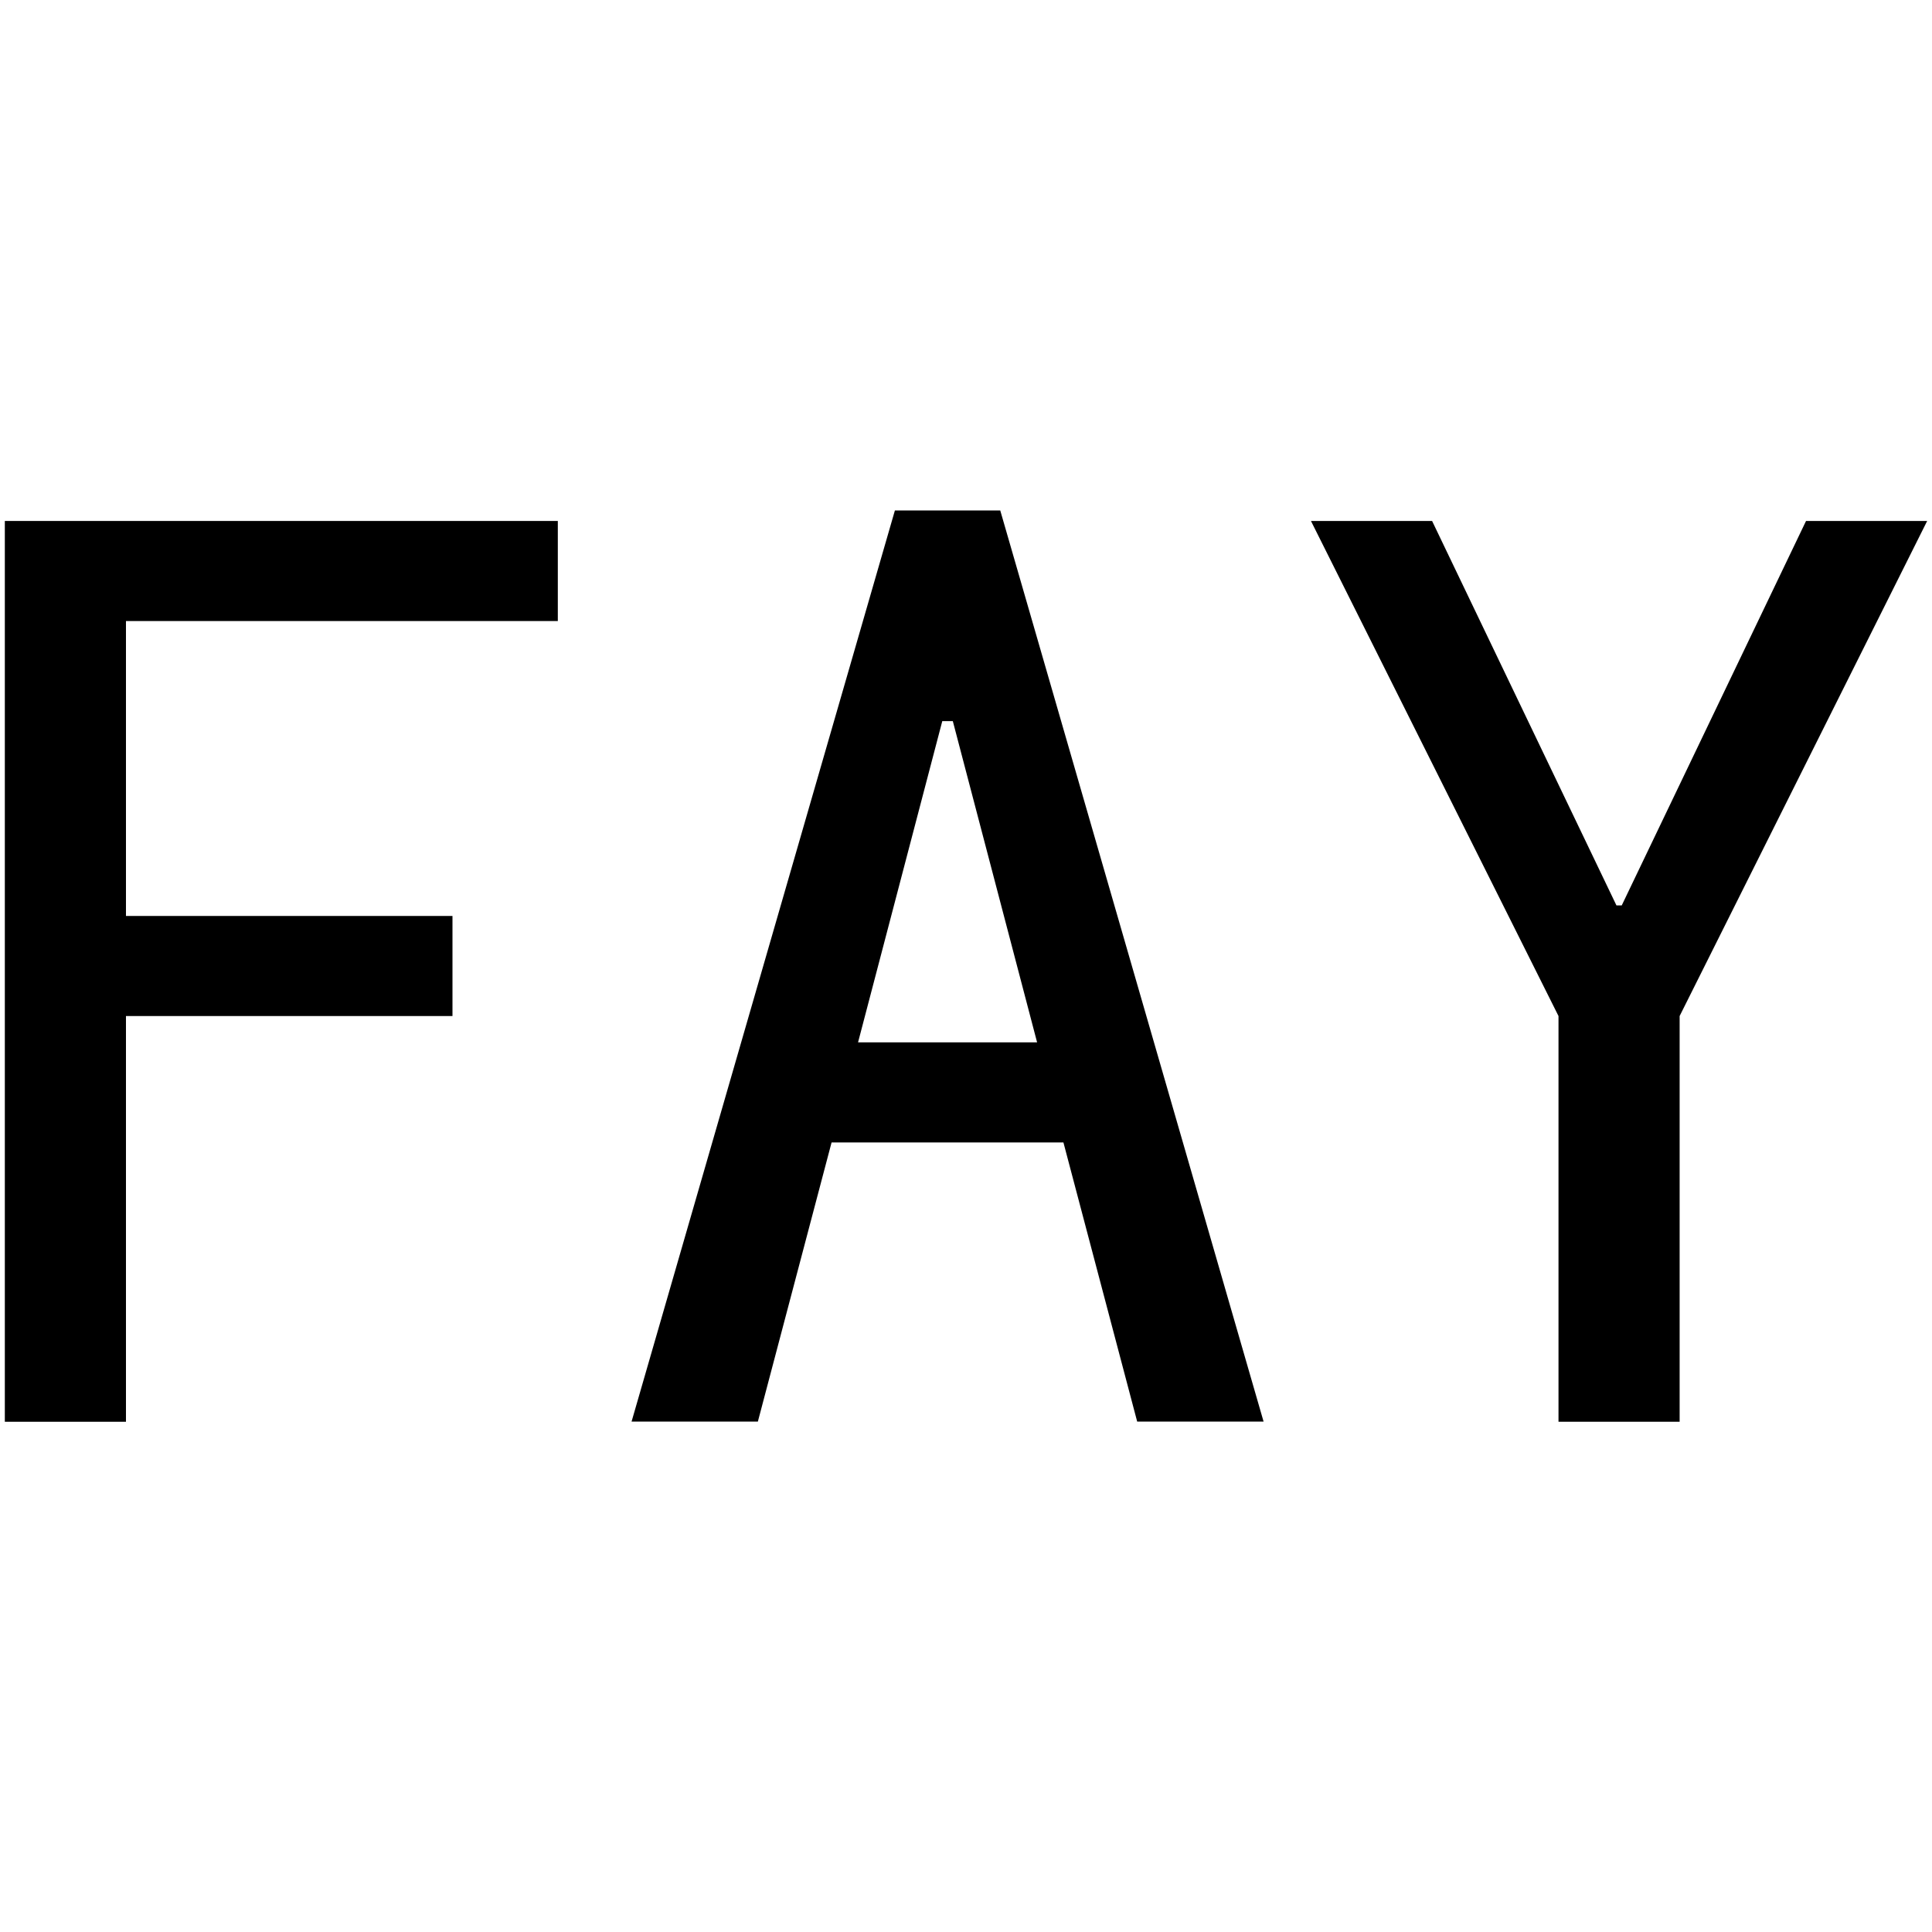 <svg id="图层_1" data-name="图层 1" xmlns="http://www.w3.org/2000/svg" viewBox="0 0 400 400"><path d="M115.49,128.58H26.08v61.06h67.6v20.72H26.08v84H1V107.86H115.49Z"/><path d="M261.61,294.32H235.44l-15.27-57.79h-48l-15.26,57.79H130.76l54.52-188.64h21.81Zm-46.89-78.51L197.27,149.3h-2.18l-17.44,66.51Z"/><path d="M399,107.86l-51.25,102.5v84H322.67v-84l-51.25-102.5H296.5l38.17,79.6h1.09l38.16-79.6Z"/></svg>